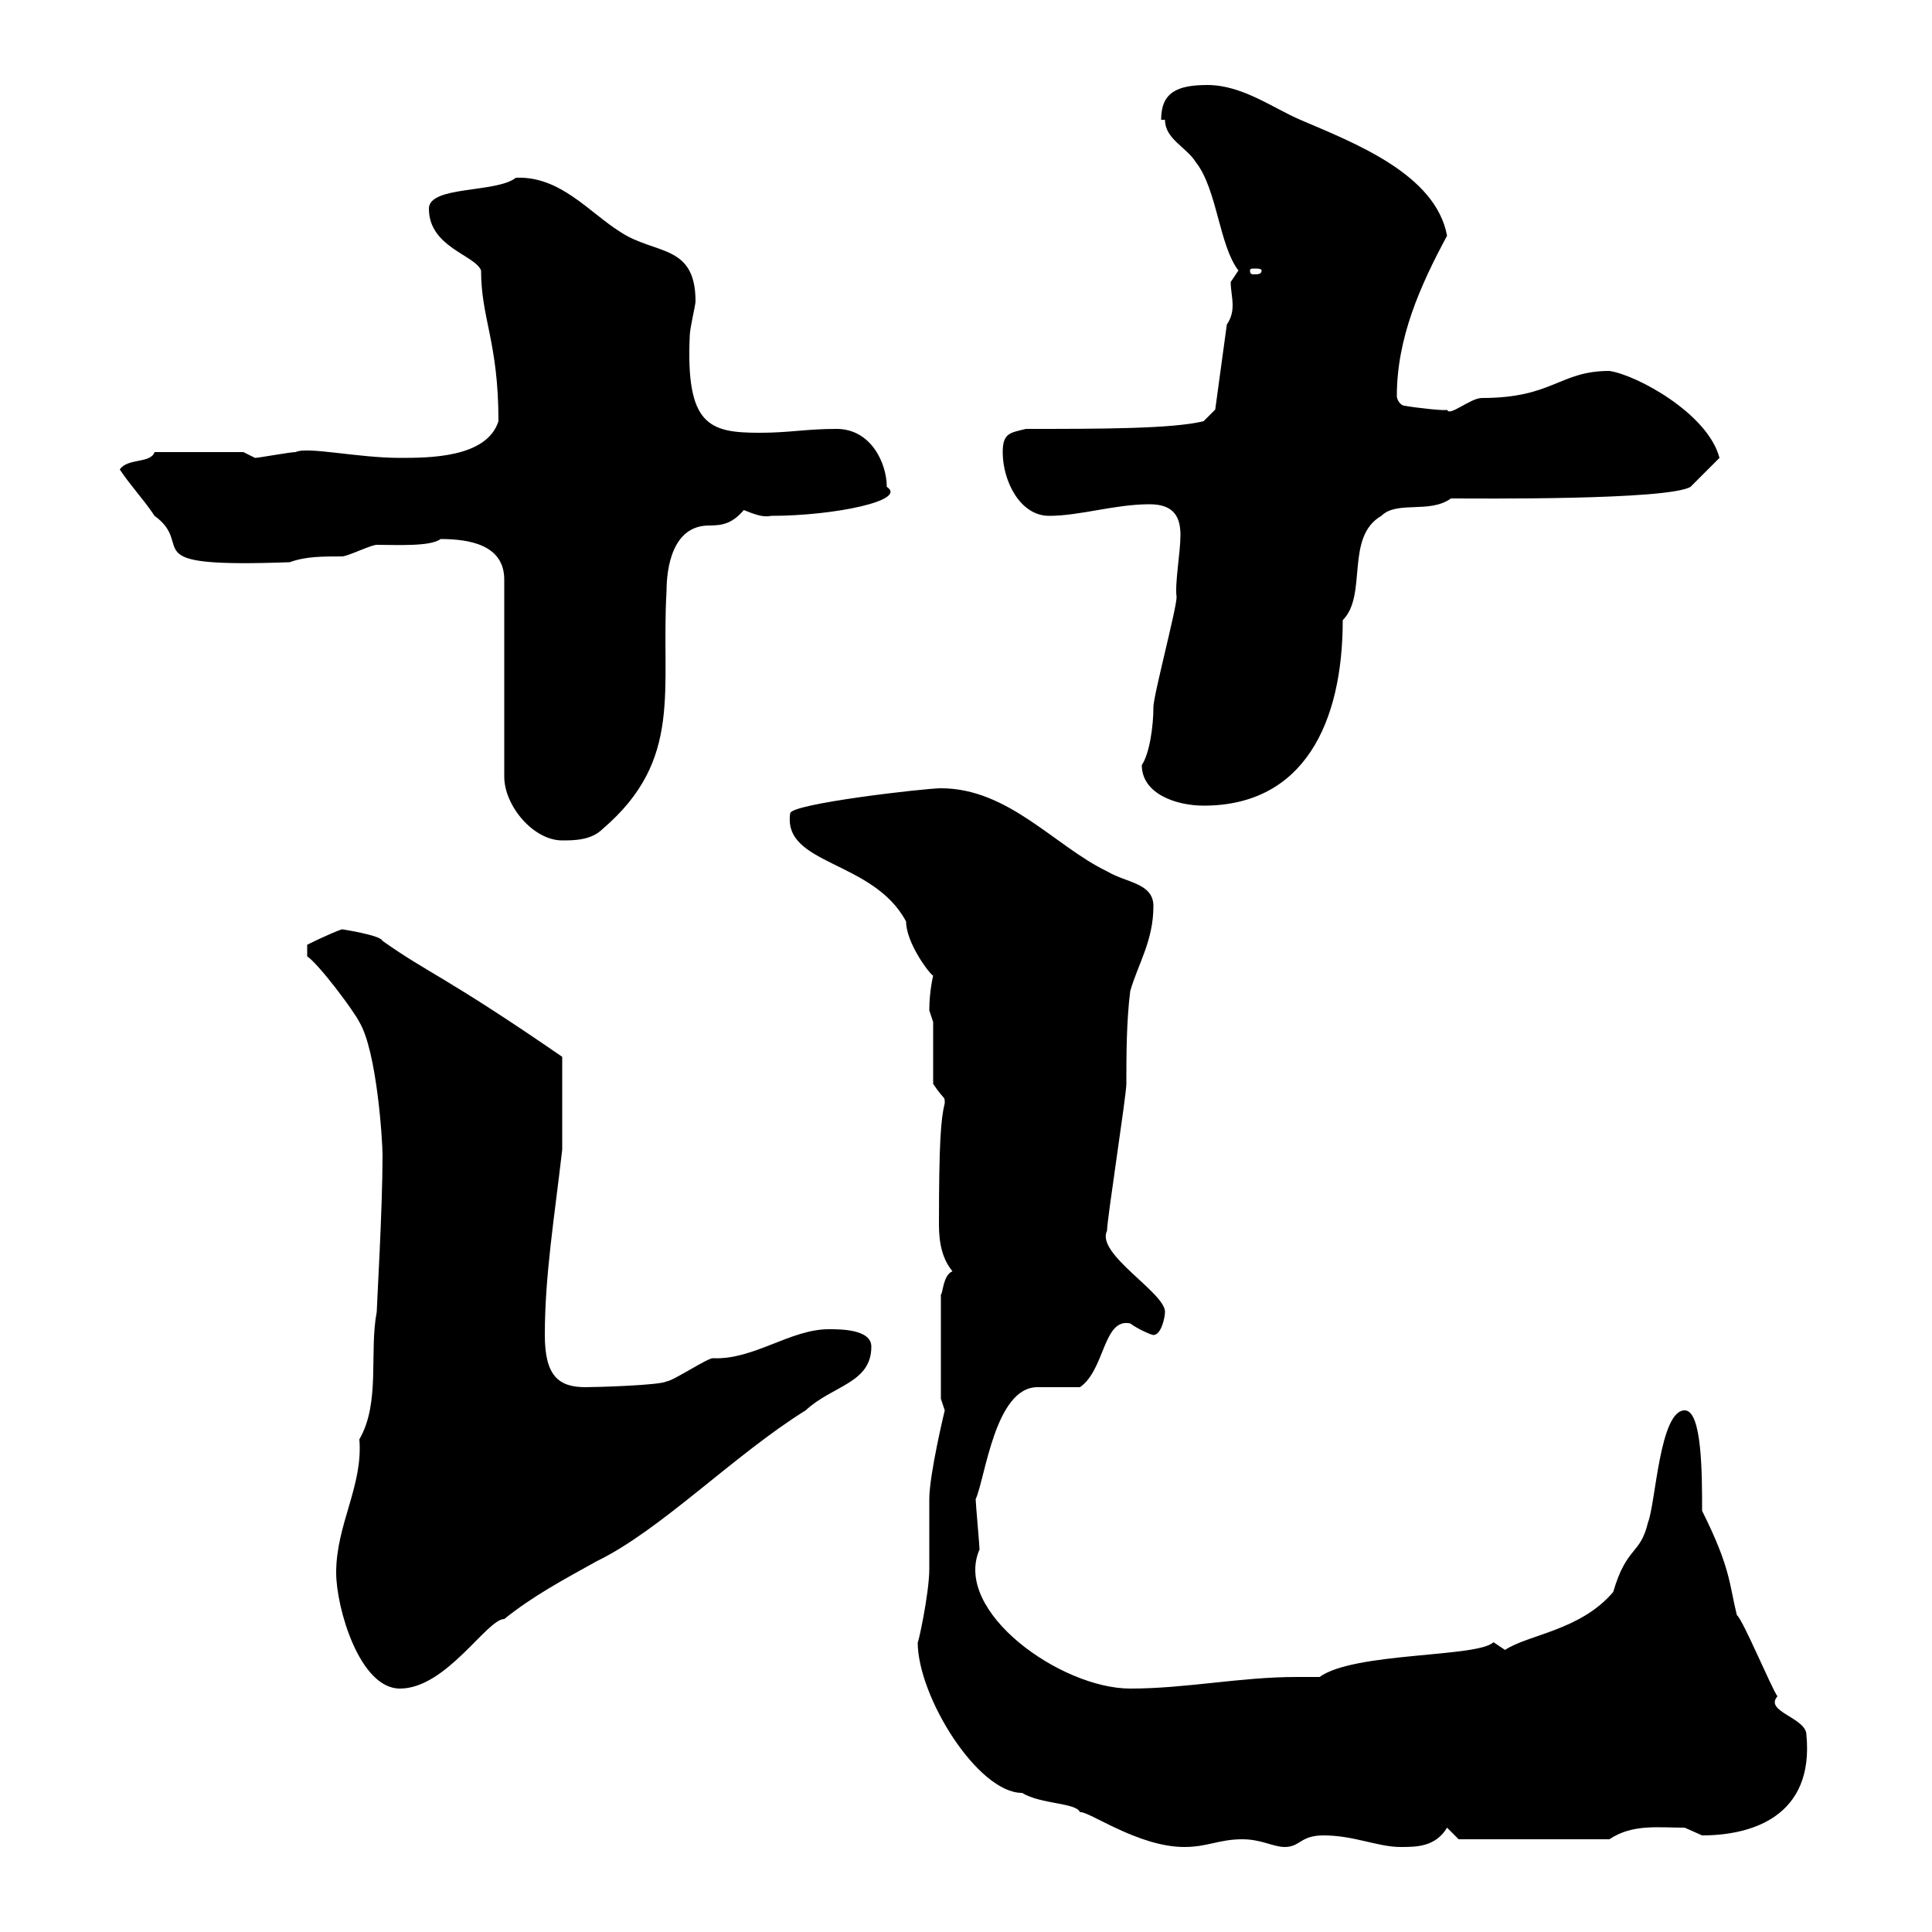 <svg xmlns="http://www.w3.org/2000/svg" xmlns:xlink="http://www.w3.org/1999/xlink" width="300" height="300"><path d="M142.50 255C142.50 263.40 151.80 278.40 158.70 278.40C161.70 280.20 167.10 279.90 167.70 281.40C168.90 281.10 176.70 286.80 183.90 286.80C187.50 286.80 189.30 285.60 192.90 285.60C195.90 285.60 197.70 286.80 199.50 286.80C201.90 286.80 201.90 285 205.50 285C210.30 285 213.90 286.80 217.50 286.80C219.90 286.80 222.90 286.80 224.70 283.80L226.50 285.60L249.90 285.60C253.50 283.20 257.40 283.80 261.60 283.80C261.60 283.80 264.30 285 264.30 285C272.10 285 281.70 282 280.50 269.40C280.50 266.70 273.90 265.80 276 263.40C275.10 262.20 270.60 251.40 269.70 250.80C268.50 246 268.80 243.60 264.30 234.60C264.30 228.90 264.30 219 261.60 219C257.70 219 257.10 233.40 255.90 236.40C254.70 241.50 252.60 240 250.50 247.20C245.40 253.20 237.30 253.80 233.70 256.20C233.70 256.20 231.90 255 231.90 255C229.50 257.40 210.30 256.50 204.90 260.40C203.40 260.40 202.20 260.40 201.30 260.40C192.60 260.40 184.20 262.20 175.50 262.20C164.70 262.20 147.90 250.20 152.10 240.60C152.10 240 151.50 233.40 151.50 232.80C153 229.50 154.50 215.40 161.10 215.40C162.30 215.40 166.50 215.40 167.70 215.40C171.60 212.70 171.30 204.60 175.50 205.50C176.70 206.40 178.80 207.30 179.10 207.30C180.30 207.30 180.90 204.60 180.90 203.70C180.90 200.70 170.10 194.70 171.90 191.10C171.90 189.30 174.90 170.10 174.90 168.30C174.90 164.10 174.90 158.70 175.50 153.90C176.70 149.70 179.10 146.10 179.10 140.70C179.10 137.10 174.90 137.10 171.90 135.30C163.80 131.40 156.60 122.40 146.10 122.40C143.70 122.40 122.70 124.80 122.70 126.30C121.50 134.40 135.60 133.50 140.70 143.10C140.70 146.40 144.30 151.20 144.90 151.50C144.90 151.50 144.30 153.90 144.30 156.90C144.30 156.90 144.90 158.70 144.90 158.70L144.90 168.30C146.70 171 146.70 170.10 146.70 171.30C146.10 173.70 145.80 177.30 145.80 190.20C145.80 193.20 146.40 195.60 147.90 197.40C146.40 198 146.40 201 146.10 201L146.10 217.20C146.10 217.20 146.70 219 146.70 219C146.70 219 144.30 228.90 144.30 232.80C144.30 233.40 144.30 242.40 144.30 243.60C144.30 247.50 142.50 255.60 142.50 255ZM52.20 244.20C52.20 249.60 55.80 262.20 62.10 262.20C69.30 262.20 75.60 251.40 78.30 251.40C82.80 247.80 87.30 245.40 92.70 242.40C102.60 237.60 114 225.90 125.10 219C129.30 215.10 135.30 214.80 135.30 209.10C135.30 206.40 130.50 206.40 128.70 206.40C122.70 206.40 117 211.20 110.70 210.90C109.80 210.90 104.40 214.50 103.50 214.50C102.60 215.10 92.70 215.40 90.90 215.40C86.70 215.40 84.60 213.60 84.60 207.30C84.60 198 86.10 189 87.30 178.50L87.30 164.10C69 151.50 66.60 151.20 59.40 146.10C59.10 145.20 53.10 144.30 53.10 144.30C51.30 144.90 47.70 146.70 47.70 146.70L47.70 148.50C49.50 149.70 54.90 156.90 55.80 158.70C58.50 163.20 59.40 177 59.40 179.40C59.40 187.80 58.50 202.80 58.50 203.70C57.30 210 59.10 217.80 55.80 223.50C56.40 230.70 52.20 236.70 52.20 244.20ZM68.40 83.70C72.90 83.70 78.30 84.60 78.30 90L78.30 120.60C78.30 125.10 82.80 130.50 87.30 130.50C89.10 130.50 91.80 130.50 93.60 128.70C106.20 117.90 102.60 107.10 103.50 91.80C103.50 88.20 104.40 81.60 110.10 81.60C112.20 81.60 113.70 81.30 115.50 79.20C117 79.80 118.50 80.40 119.70 80.10C129.60 80.10 141 77.70 137.70 75.60C137.70 72 135.30 66.60 129.90 66.60C125.10 66.60 122.70 67.20 117.90 67.20C110.10 67.20 106.50 66 107.10 52.20C107.10 51 108 47.40 108 46.80C108 37.80 101.70 39.60 96.30 36C91.50 33 87 27.30 80.10 27.60C77.10 30 66.60 28.80 66.60 32.40C66.60 38.40 73.80 39.60 74.70 42C74.70 49.50 77.40 53.10 77.40 65.40C75.60 71.10 66.60 71.10 62.10 71.10C55.50 71.10 47.70 69.30 45.90 70.20C45 70.20 40.20 71.10 39.60 71.10C39.60 71.10 37.80 70.20 37.80 70.20L24 70.20C23.40 72 19.80 71.10 18.60 72.90C20.40 75.60 22.20 77.40 24 80.10C30.60 84.90 20.10 88.20 45 87.30C47.40 86.40 50.10 86.40 53.10 86.40C54 86.40 57.60 84.60 58.50 84.60C61.50 84.60 66.90 84.90 68.40 83.70ZM177.30 118.80C177.30 123.30 182.70 125.10 186.90 125.10C202.50 125.10 208.50 112.20 208.50 96.30C212.40 92.40 208.80 83.40 214.50 80.10C216.90 77.70 222 79.80 225.30 77.40C229.20 77.40 258.90 77.70 262.50 75.60C263.40 74.70 266.10 72 267 71.10C265.20 64.20 254.10 58.20 249.90 57.60C242.10 57.60 241.20 61.80 230.10 61.80C228.30 61.80 225 64.80 224.70 63.60C225 63.90 219.60 63.30 218.10 63C217.50 63 216.90 62.10 216.90 61.50C216.90 52.50 220.50 44.40 224.70 36.60C222.90 27 210.30 22.20 201.90 18.60C197.70 16.80 192.90 13.20 187.50 13.20C182.70 13.20 180.30 14.40 180.30 18.60L180.90 18.60C180.90 21.60 184.20 22.80 185.70 25.20C189 29.40 189.30 38.10 192.30 42C192.30 42 191.10 43.80 191.10 43.80C191.10 45 191.40 46.20 191.40 47.40C191.40 48.60 191.10 49.50 190.50 50.40L188.70 63.60L186.90 65.40C182.10 66.60 170.70 66.60 159.30 66.60C156.90 67.20 155.70 67.20 155.70 70.20C155.70 74.70 158.40 80.10 162.90 80.10C167.70 80.10 173.10 78.30 178.50 78.30C182.40 78.30 183.30 80.40 183.30 83.10C183.30 85.80 182.40 90.60 182.70 92.70C182.70 94.50 179.10 108 179.10 109.80C179.10 112.80 178.50 117 177.30 118.80ZM195.90 42C195.90 42.60 195.30 42.60 194.70 42.60C194.40 42.60 194.10 42.60 194.10 42C194.10 41.70 194.40 41.70 194.70 41.70C195.30 41.70 195.90 41.70 195.90 42Z"/></svg>